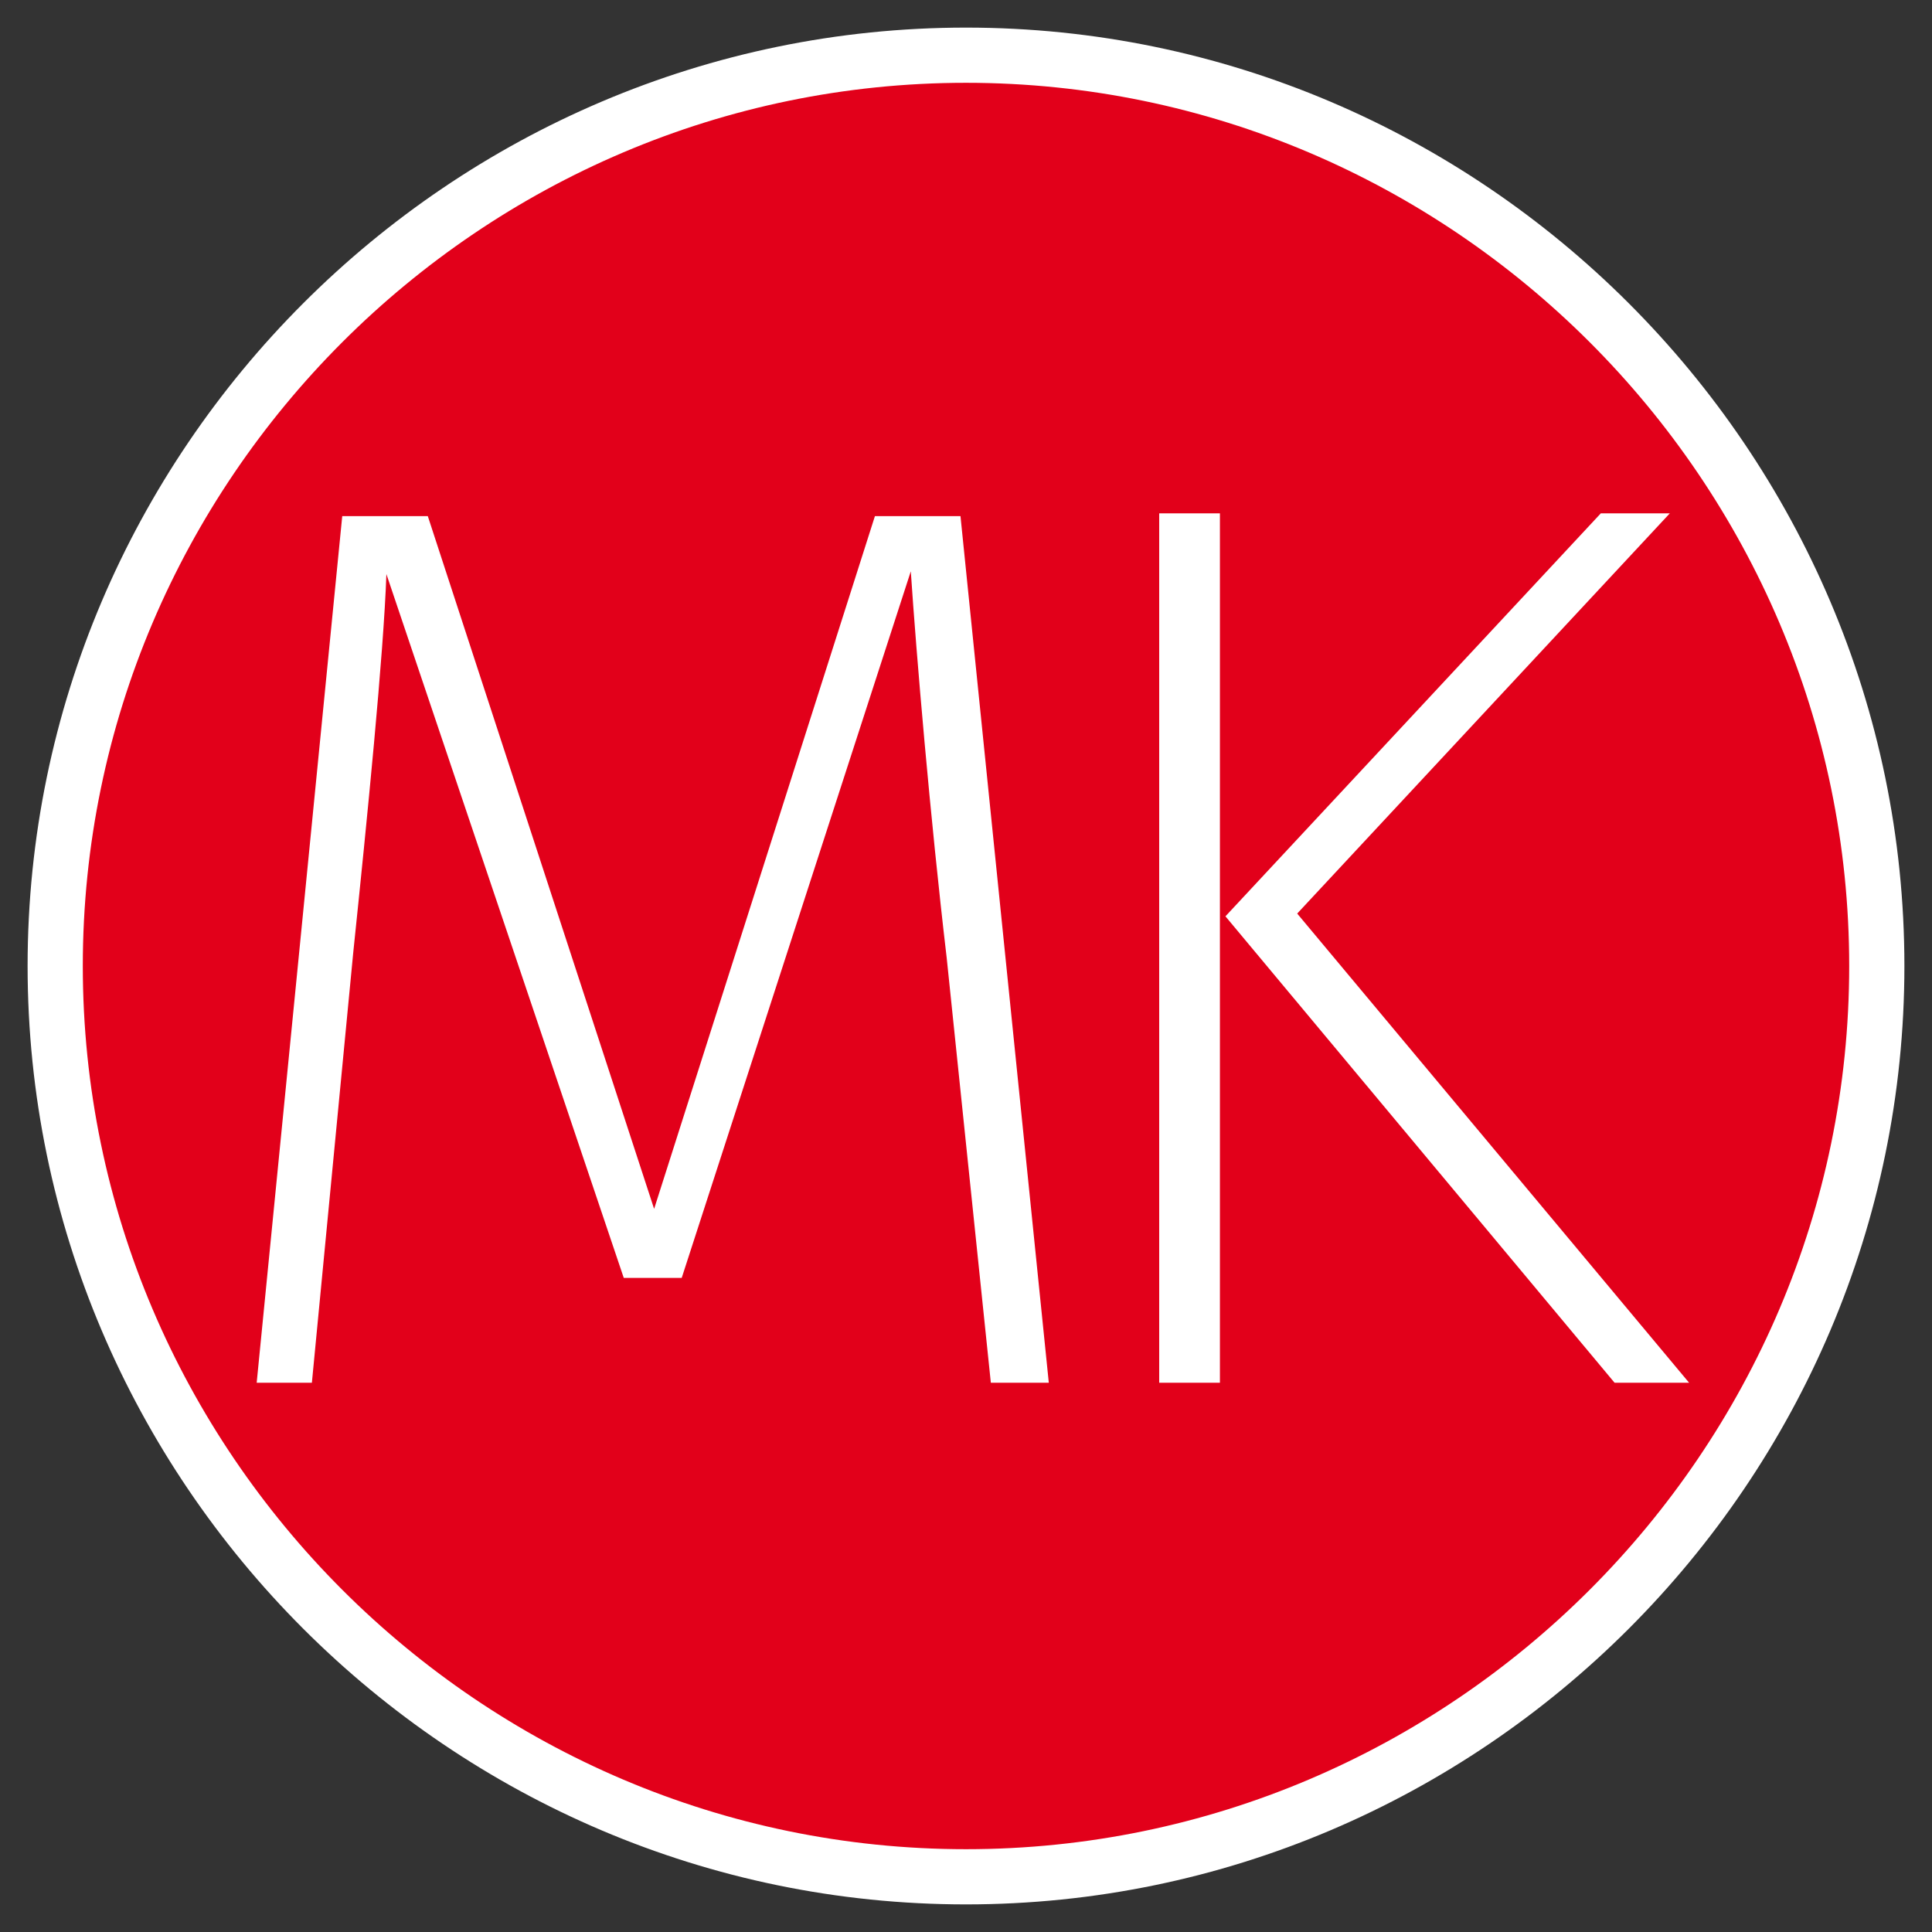 <?xml version="1.0" encoding="utf-8"?>
<!-- Generator: Adobe Illustrator 27.2.0, SVG Export Plug-In . SVG Version: 6.00 Build 0)  -->
<svg version="1.1" id="Ebene_1" xmlns="http://www.w3.org/2000/svg" xmlns:xlink="http://www.w3.org/1999/xlink" x="0px" y="0px"
	 viewBox="0 0 70 70" style="enable-background:new 0 0 70 70;" xml:space="preserve">
<rect x="0" y="0" width="70" height="70" fill="#333333" stroke="none"/>
<style type="text/css">
	.st0{fill:#E2001A;}
	.st1{fill:#FFFFFF;}
	.st2{fill:#139B42;}
</style>
<path class="st0" d="M35,68.5c18.5,0,33.5-15,33.5-33.5c0-18.5-15-33.5-33.5-33.5C16.5,1.5,1.5,16.5,1.5,35
	C1.5,53.5,16.5,68.5,35,68.5"/>
<path class="st1" d="M38,50.1h-2.1l-1.6-15.4c-0.6-5.1-1.1-11-1.3-14l-8.3,25.6h-2.1L14,20.8c-0.1,2.9-0.7,8.9-1.2,13.7l-1.5,15.6
	H9.3l3.1-31.4h3.1l8.2,25.1l8-25.1h3.1L38,50.1z"/>
<path class="st1" d="M44.2,50.1H42V18.6h2.2V50.1z M47,33.1l14.2,17h-2.7L44.4,33.2l13.6-14.6h2.5L47,33.1z"/>
<g>
	<path class="st1" d="M35,69C16.3,69,1,53.7,1,35S16.3,1,35,1s34,15.3,34,34S53.7,69,35,69z M35,3C17.4,3,3,17.4,3,35s14.4,32,32,32
		s32-14.4,32-32S52.6,3,35,3z"/>
</g>
</svg>
